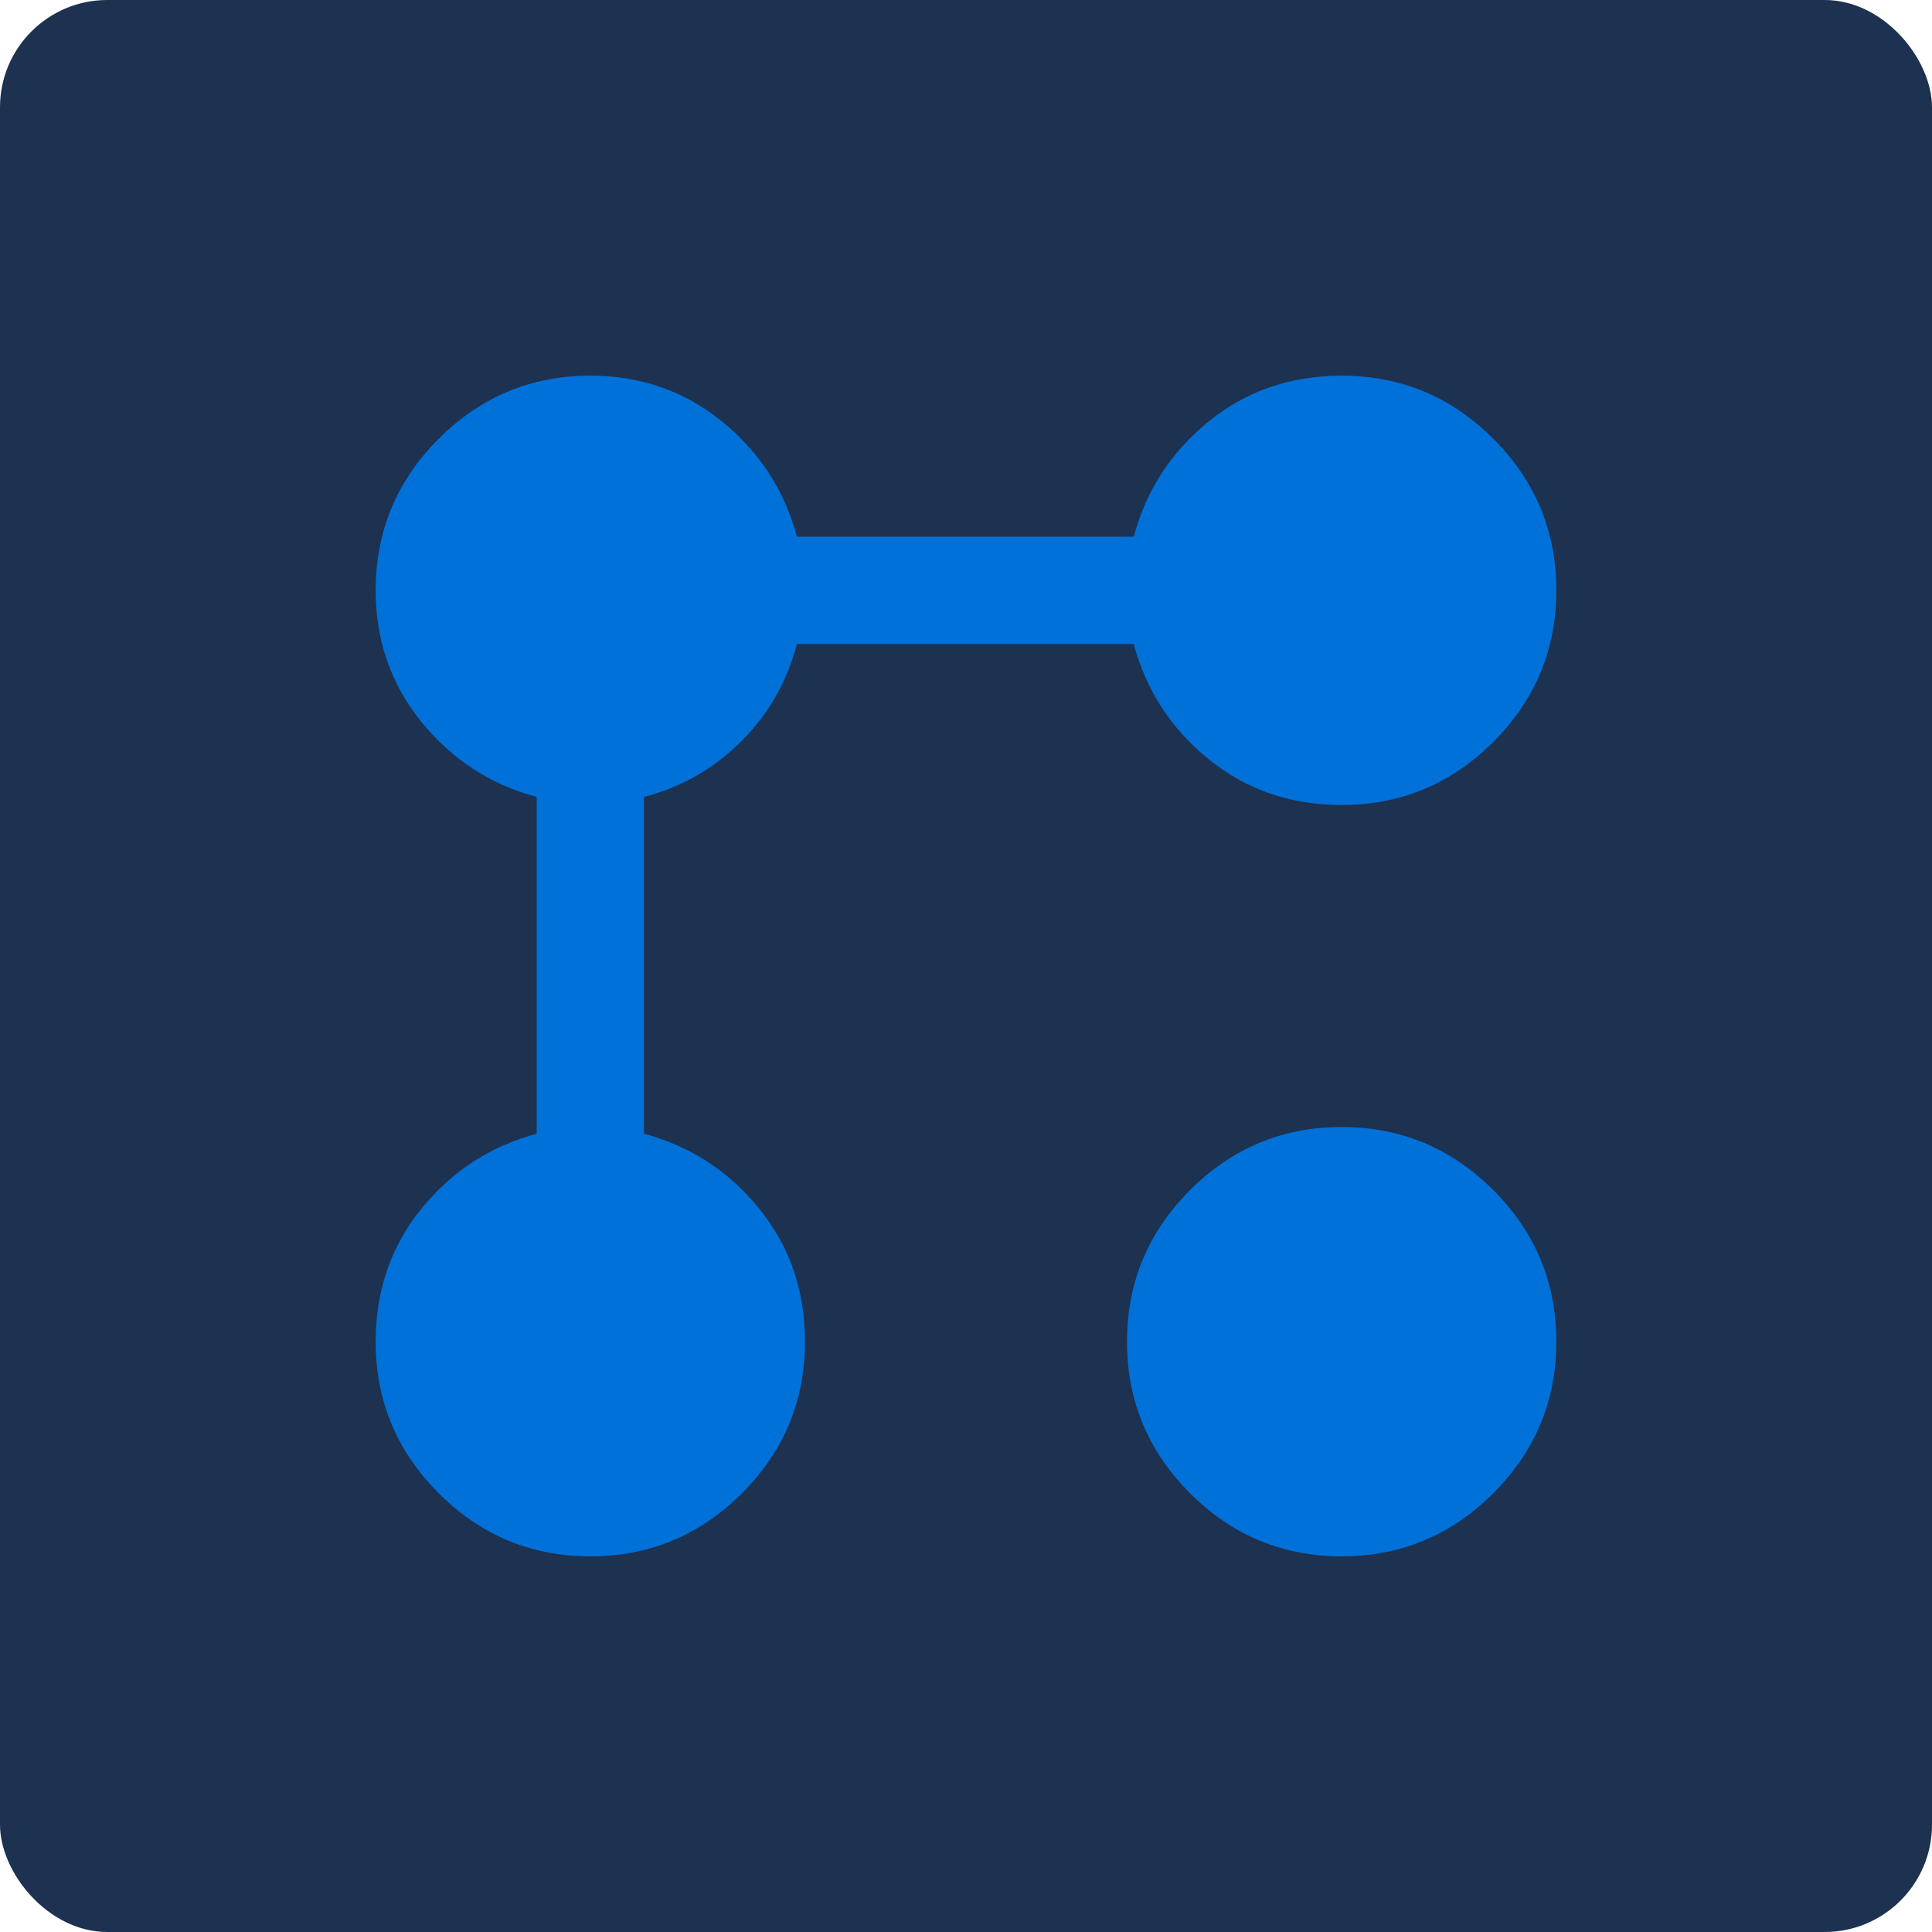 <svg width="144" height="144" viewBox="0 0 144 144" fill="none" xmlns="http://www.w3.org/2000/svg">
<rect width="144" height="144" rx="8" fill="#1D3150"/>
<path d="M100 60C96.2 60 92.9 58.867 90.1 56.6C87.3 54.333 85.433 51.467 84.5 48H59.4C58.667 50.8 57.284 53.217 55.252 55.252C53.22 57.287 50.803 58.669 48 59.4V84.5C51.467 85.433 54.333 87.3 56.6 90.1C58.867 92.9 60 96.2 60 100C60 104.4 58.433 108.167 55.3 111.3C52.167 114.433 48.4 116 44 116C39.6 116 35.833 114.433 32.7 111.3C29.567 108.167 28 104.4 28 100C28 96.2 29.133 92.9 31.4 90.1C33.667 87.3 36.533 85.433 40 84.5V59.4C36.533 58.467 33.667 56.6 31.4 53.8C29.133 51 28 47.733 28 44C28 39.6 29.567 35.833 32.7 32.7C35.833 29.567 39.6 28 44 28C47.733 28 51 29.133 53.8 31.4C56.6 33.667 58.467 36.533 59.4 40H84.5C85.433 36.533 87.3 33.667 90.1 31.4C92.9 29.133 96.2 28 100 28C104.4 28 108.167 29.567 111.3 32.7C114.433 35.833 116 39.6 116 44C116 48.4 114.433 52.167 111.3 55.3C108.167 58.433 104.4 60 100 60ZM100 116C95.6 116 91.833 114.433 88.7 111.3C85.567 108.167 84 104.4 84 100C84 95.6 85.567 91.833 88.7 88.7C91.833 85.567 95.6 84 100 84C104.4 84 108.167 85.567 111.3 88.7C114.433 91.833 116 95.6 116 100C116 104.4 114.433 108.167 111.3 111.3C108.167 114.433 104.4 116 100 116Z" fill="#0071D8"/>
</svg>
